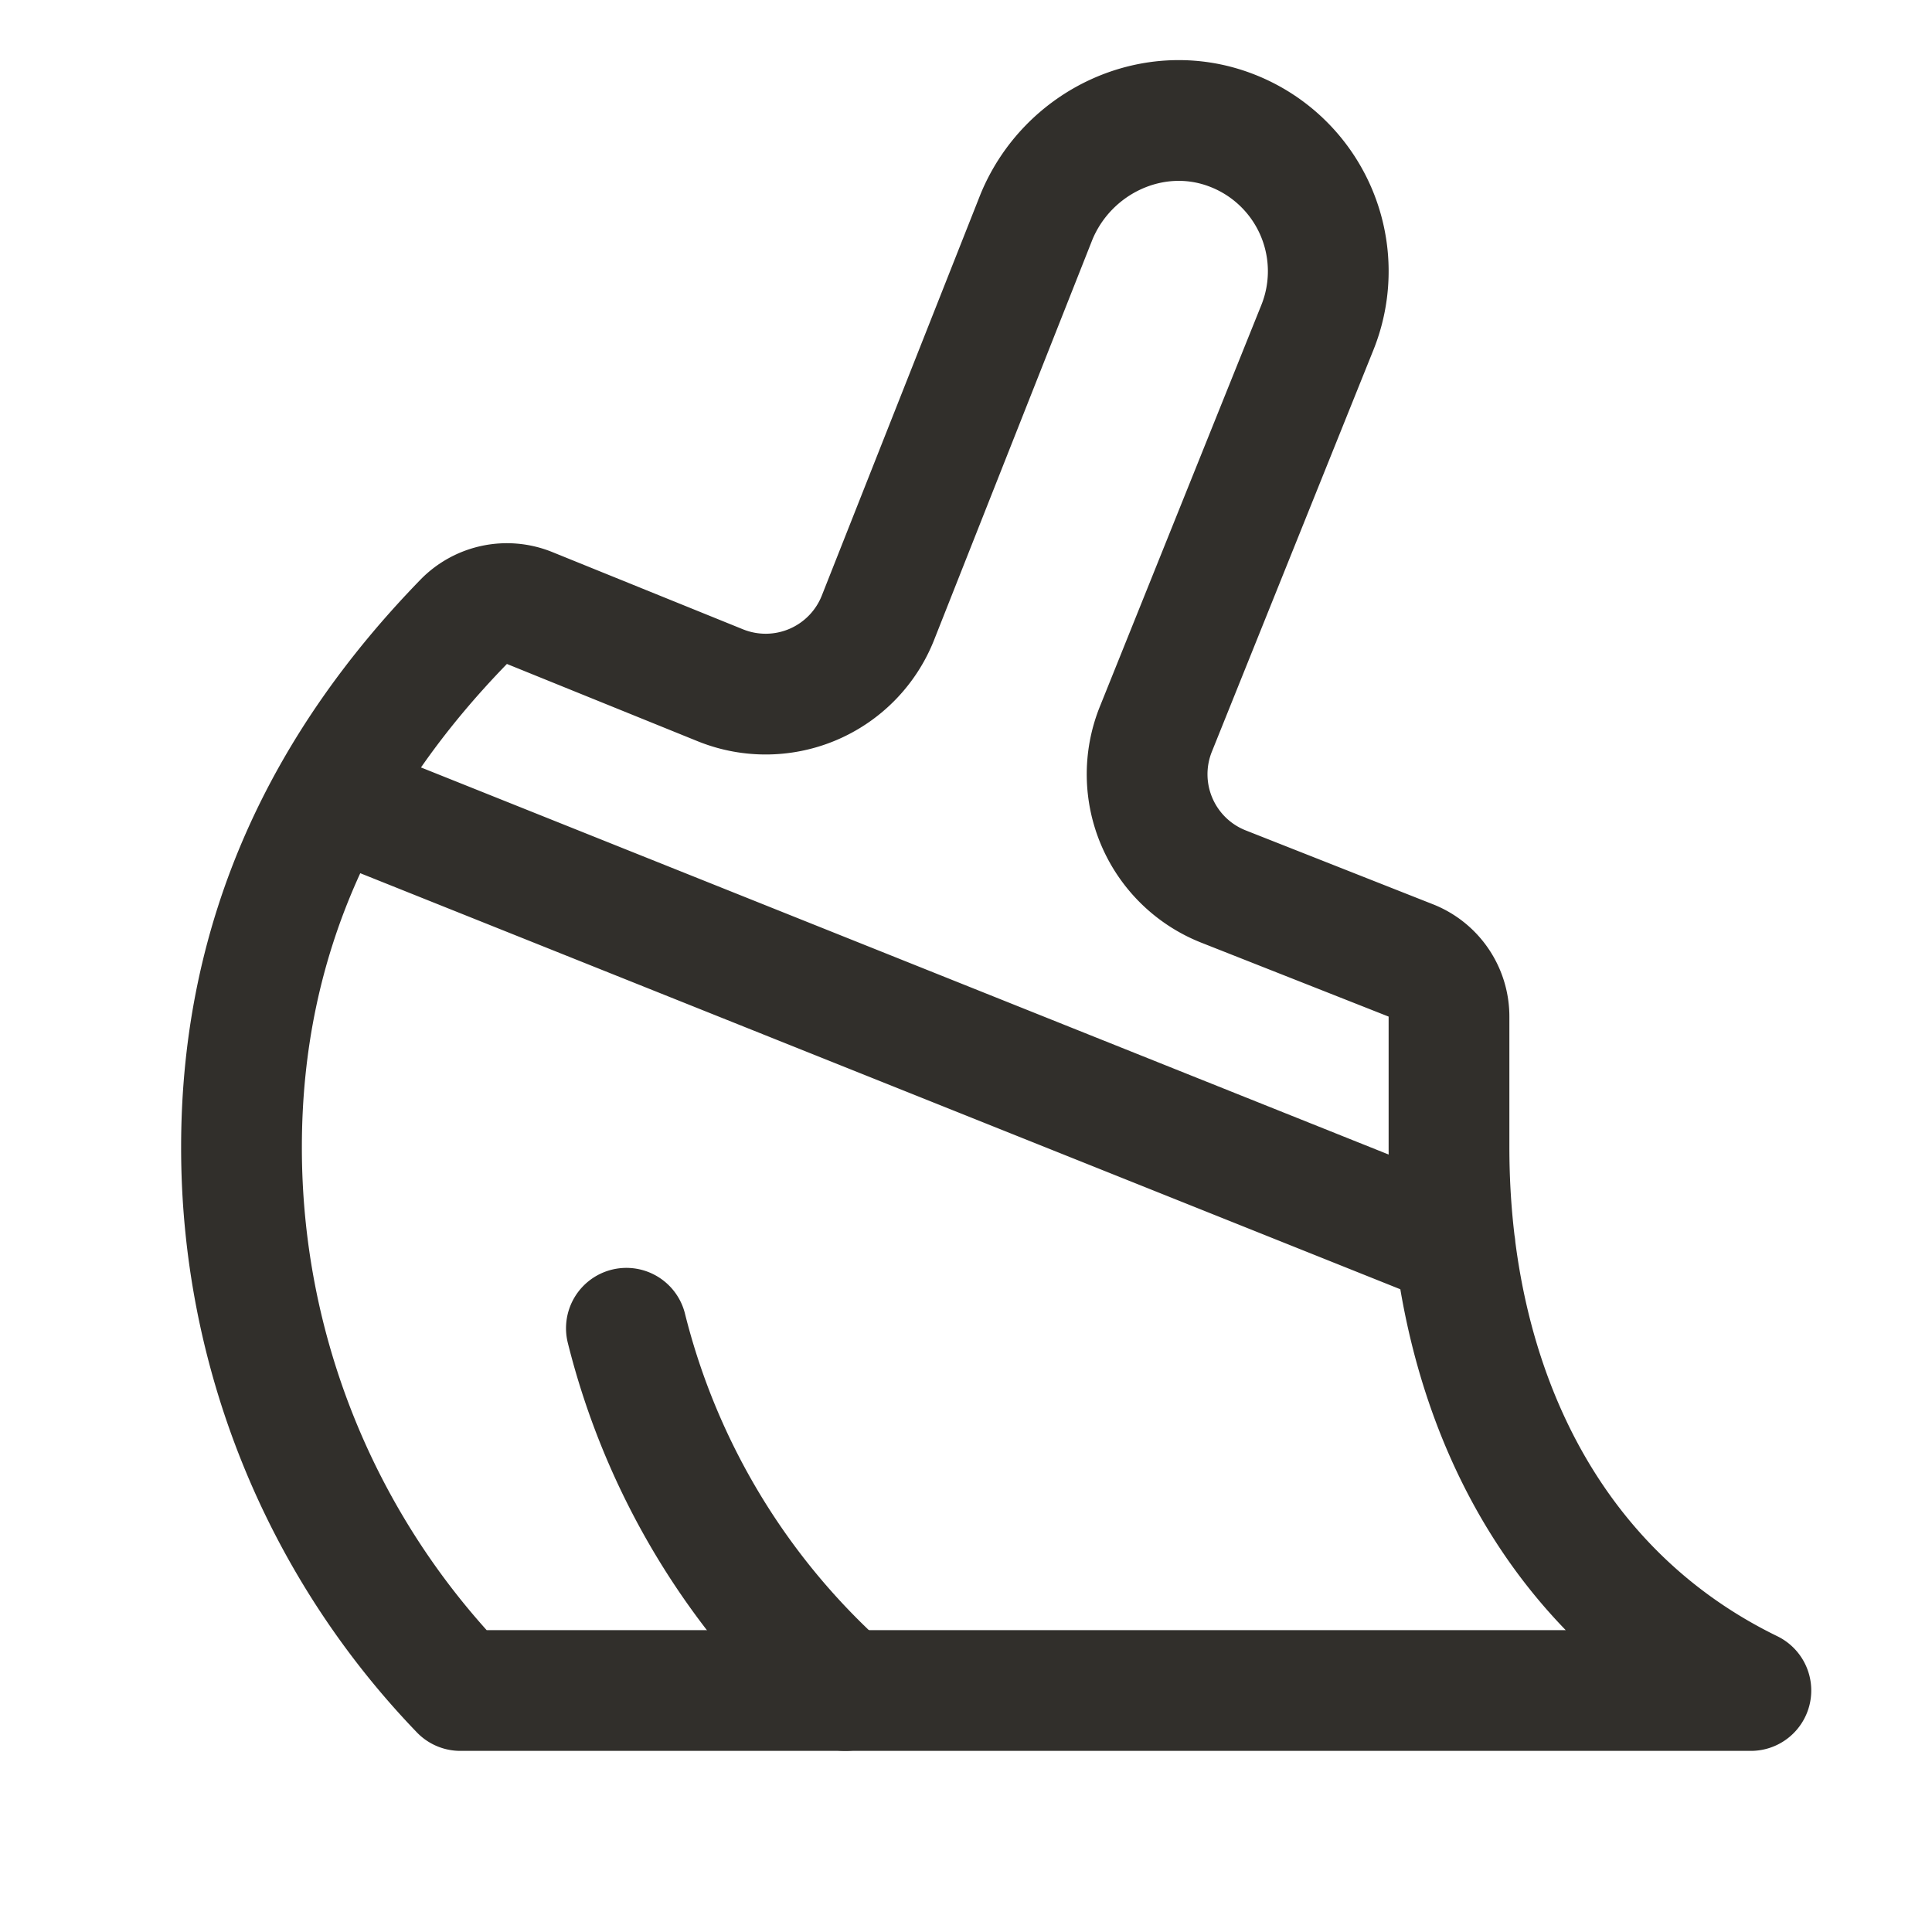<svg viewBox="0 0 32 32" fill="none" xmlns="http://www.w3.org/2000/svg"><g clip-path="url(#a)" stroke-width="2" stroke-linejoin="round" stroke-linecap="round" stroke="#312F2B"><path d="M14 28a11.9 11.9 0 0 1-3.625-6"></path><path d="M24 19c0 3.959 1.664 7.375 5 9H7.625A12.956 12.956 0 0 1 4 19c0-3.526 1.404-6.361 3.684-8.705a1 1 0 0 1 1.084-.226l3.172 1.285a2 2 0 0 0 2.603-1.125l2.625-6.639c.518-1.25 1.933-1.915 3.203-1.441a2.5 2.5 0 0 1 1.439 3.3l-2.669 6.637a2 2 0 0 0 1.117 2.595l3.117 1.23a1 1 0 0 1 .625.929V19ZM5.492 13.196l18.609 7.444"></path></g><defs><clipPath id="a"><path d="M0 0h32v32H0z" fill="#fff"></path></clipPath></defs></svg>